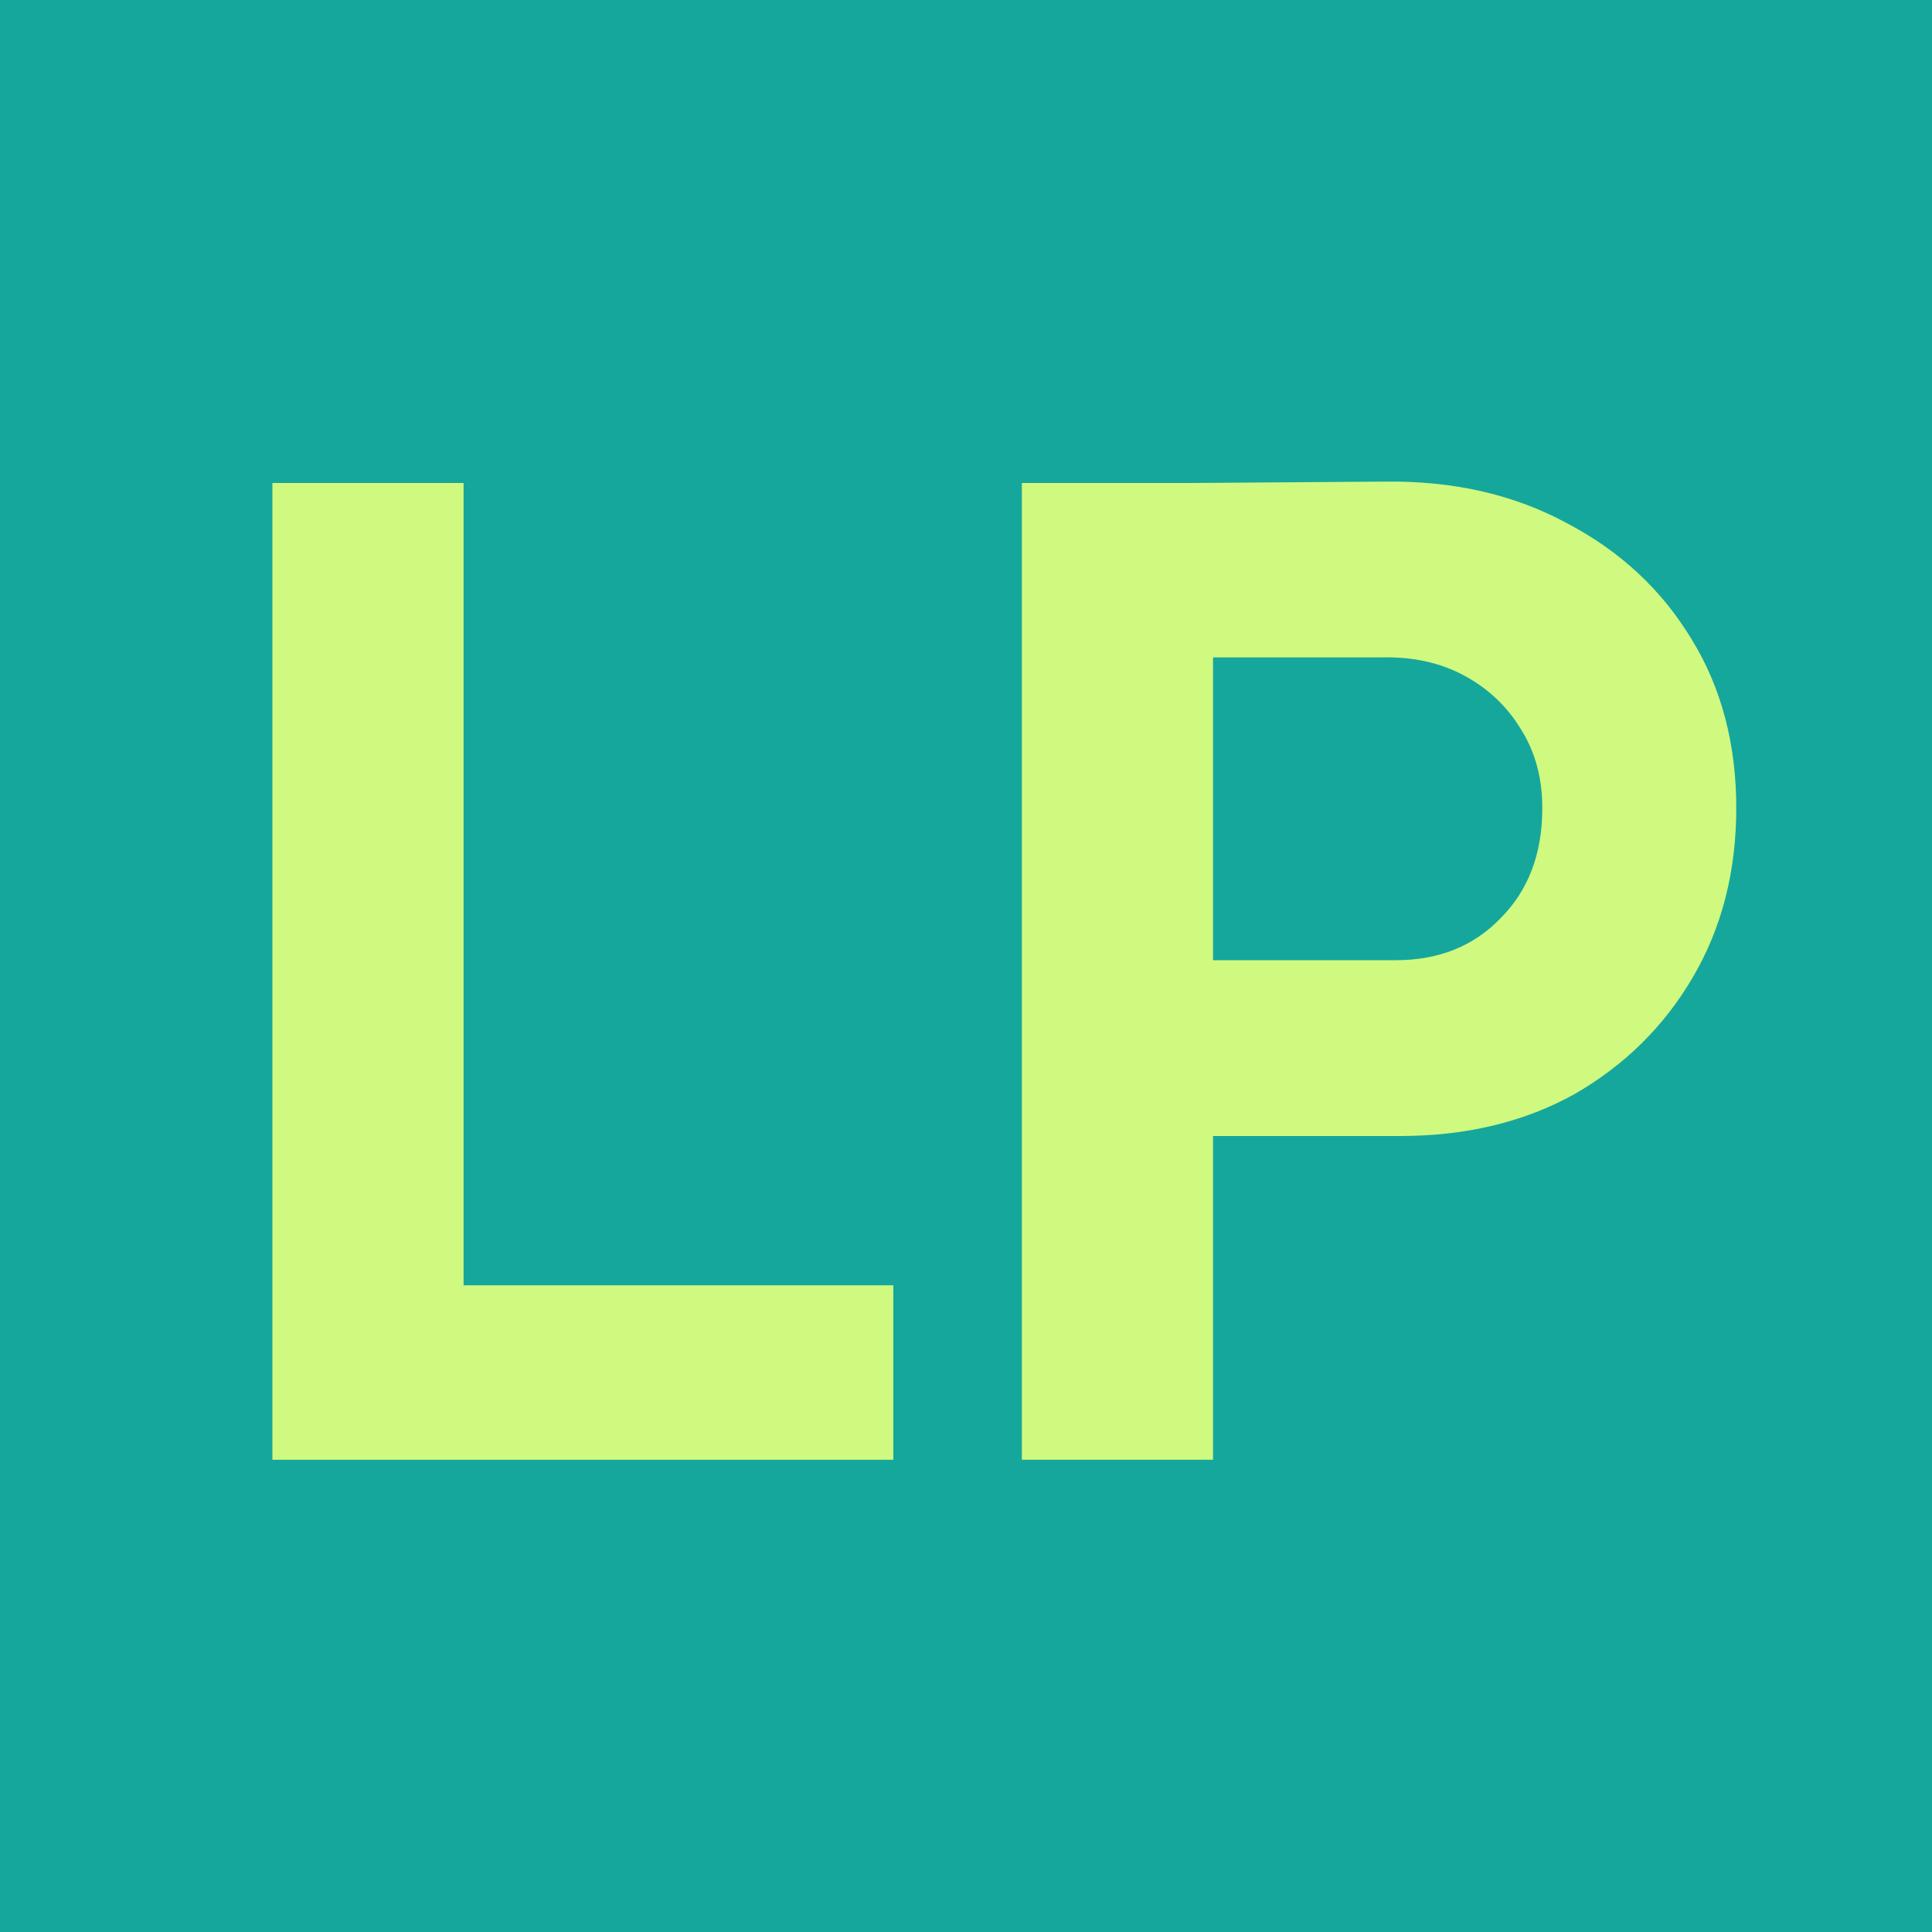 <svg width="180" height="180" viewBox="0 0 180 180" fill="none" xmlns="http://www.w3.org/2000/svg">
<rect width="180" height="180" fill="#15A79C"/>
<path d="M110.934 105.84V89.46H130.044C134.031 89.46 137.281 88.16 139.794 85.56C142.394 82.96 143.694 79.537 143.694 75.29C143.694 72.517 143.044 70.09 141.744 68.01C140.444 65.843 138.668 64.153 136.414 62.94C134.161 61.727 131.561 61.163 128.614 61.25H110.934V45L129.004 44.87C135.418 44.783 141.094 46.083 146.034 48.77C150.974 51.37 154.831 54.967 157.604 59.56C160.378 64.067 161.764 69.31 161.764 75.29C161.764 81.183 160.421 86.427 157.734 91.02C155.048 95.613 151.364 99.253 146.684 101.94C142.004 104.54 136.588 105.84 130.434 105.84H110.934ZM95.204 136V45H113.014V136H95.204Z" fill="#D0FA7F"/>
<path d="M25.38 136V45H43.19V136H25.38ZM36.82 136V119.75H83.23V136H36.82Z" fill="#D0FA7F"/>
</svg>

